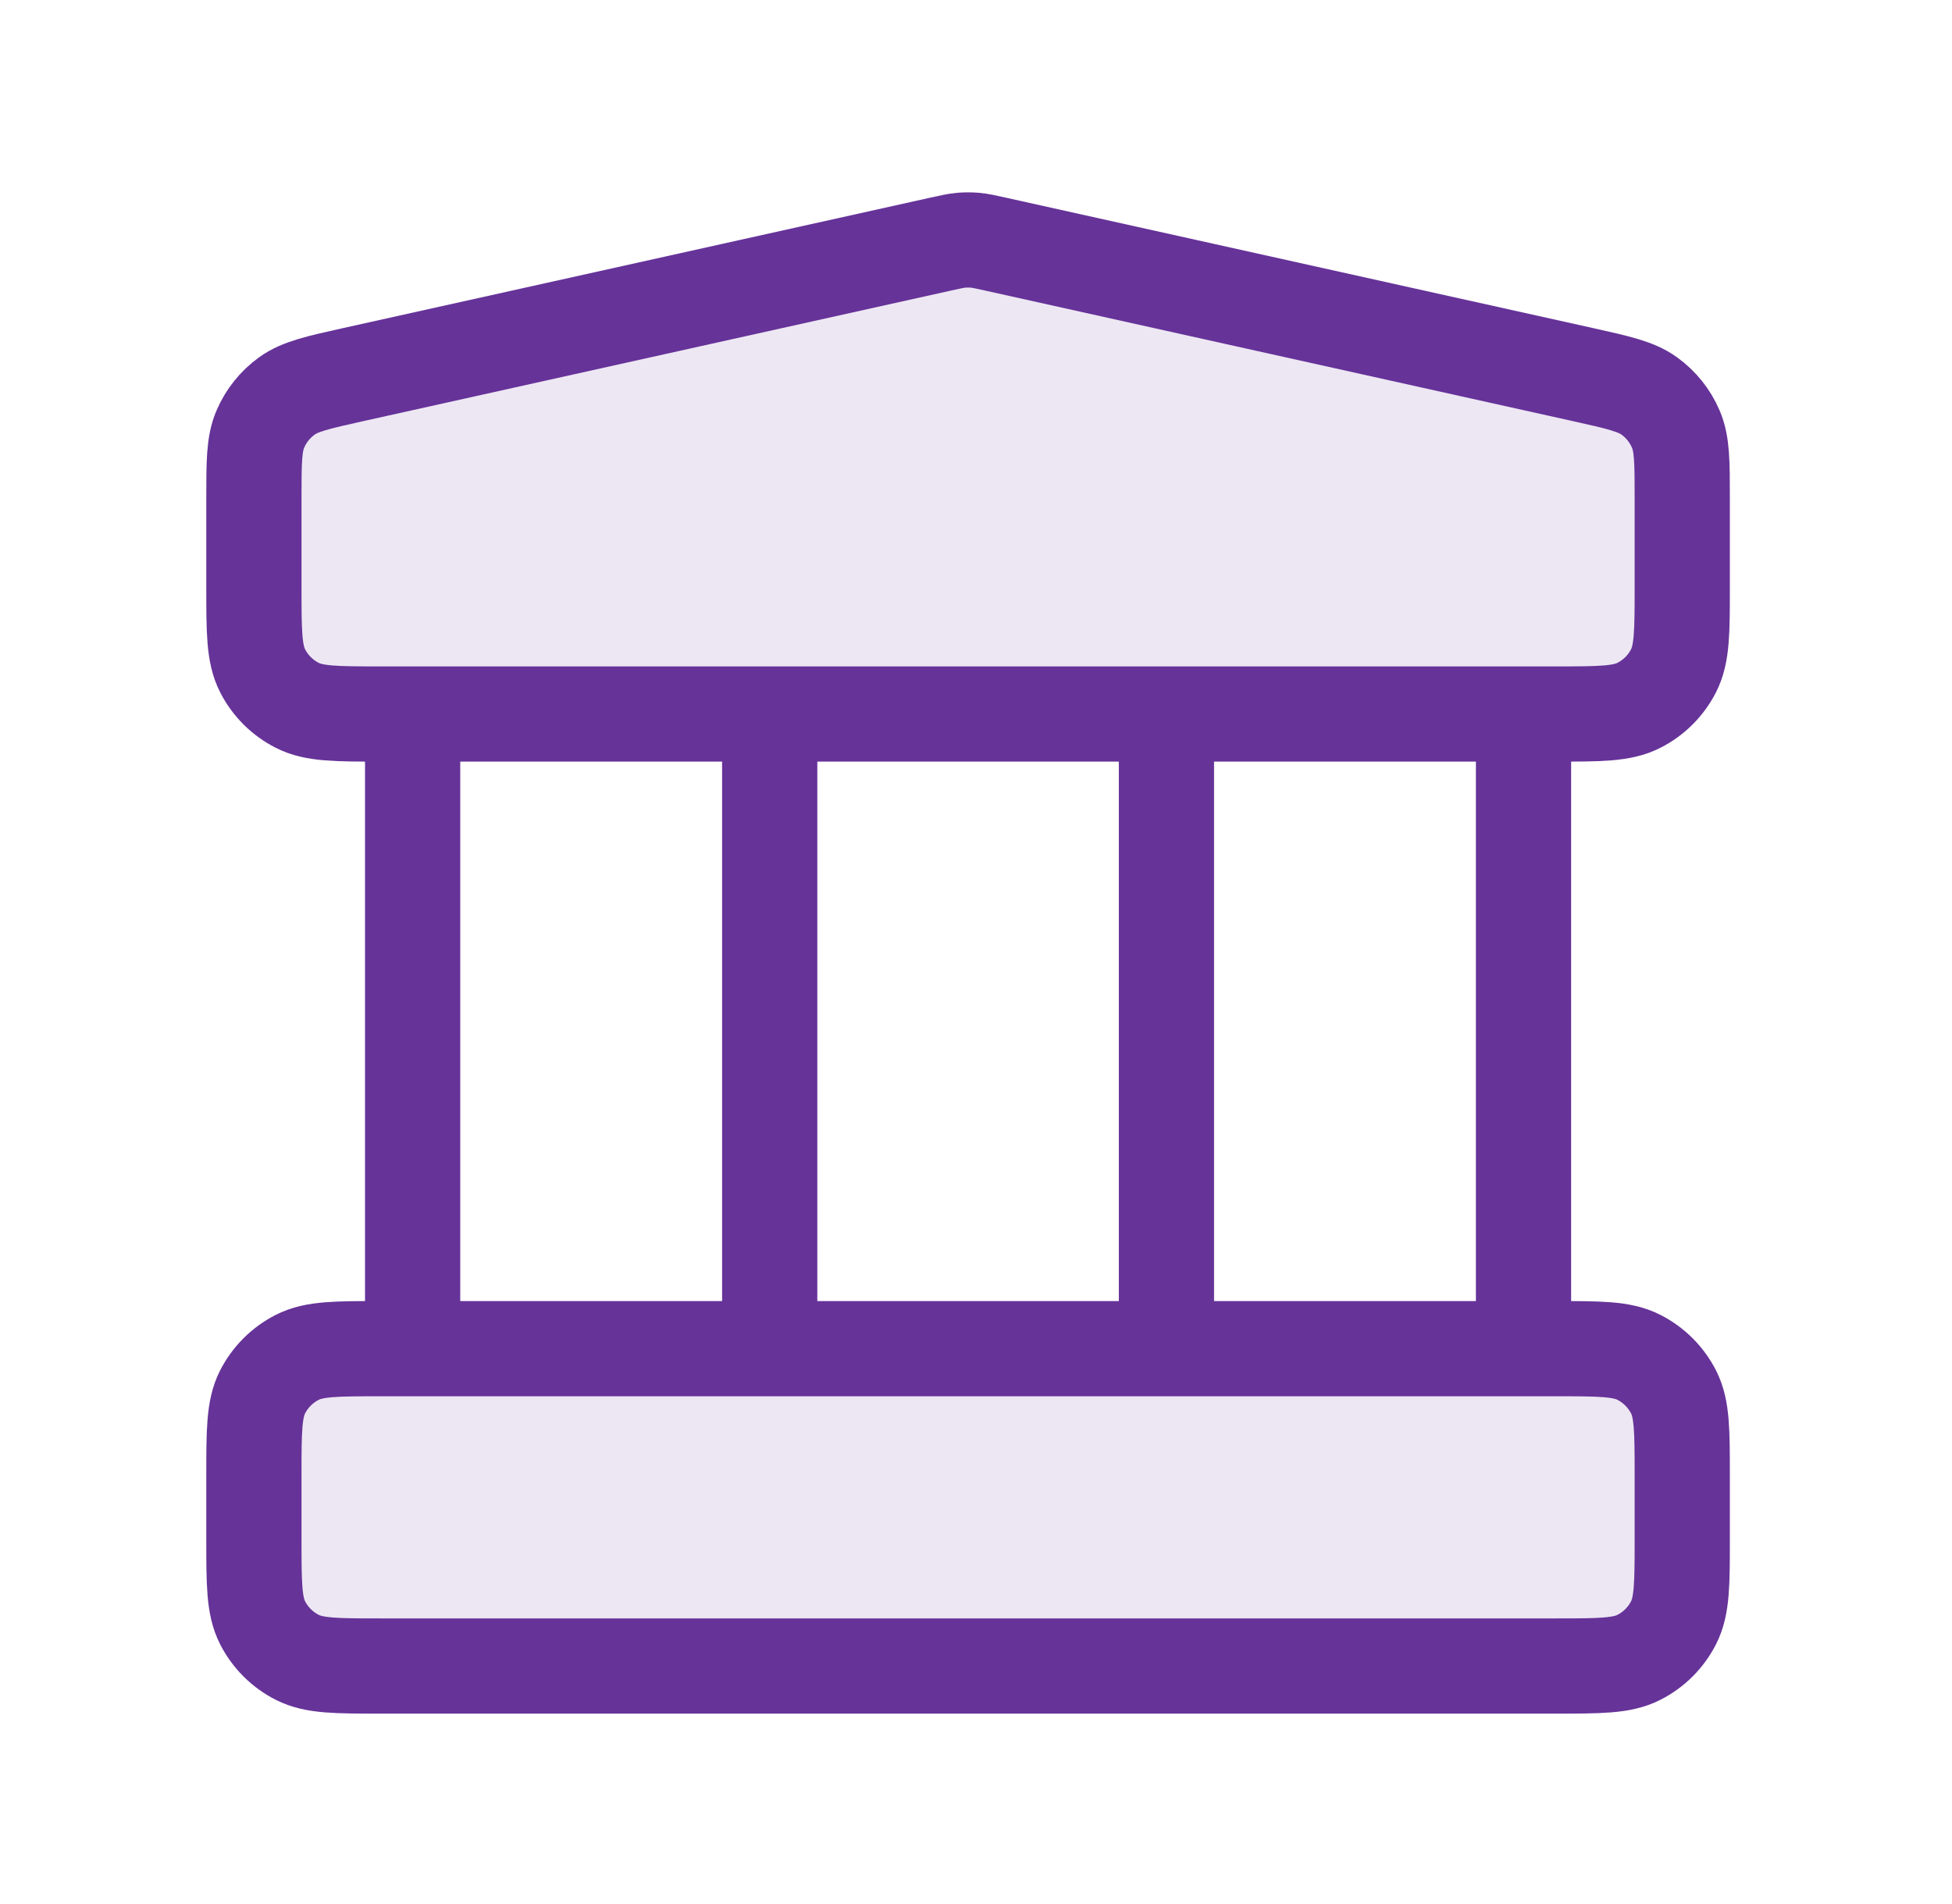 <svg width='41' height='40' viewBox='0 0 41 40' fill='none' xmlns='http://www.w3.org/2000/svg'><g opacity='0.12'><path d='M32.667 35C33.6 35 34.067 35 34.423 34.818C34.737 34.659 34.992 34.404 35.152 34.09C35.334 33.733 35.334 33.267 35.334 32.333V31C35.334 30.067 35.334 29.6 35.152 29.243C34.992 28.93 34.737 28.675 34.423 28.515C34.067 28.333 33.6 28.333 32.667 28.333L8 28.333C7.067 28.333 6.6 28.333 6.244 28.515C5.93 28.675 5.675 28.93 5.515 29.243C5.333 29.6 5.333 30.067 5.333 31L5.333 32.333C5.333 33.267 5.333 33.733 5.515 34.09C5.675 34.404 5.93 34.659 6.244 34.818C6.6 35 7.067 35 8 35L32.667 35Z' fill='#663399'/><path d='M32.667 15C33.6 15 34.067 15 34.423 14.818C34.737 14.659 34.992 14.404 35.152 14.09C35.334 13.733 35.334 13.267 35.334 12.333V10.473C35.334 9.709 35.334 9.328 35.198 9.013C35.079 8.735 34.886 8.495 34.641 8.318C34.363 8.118 33.99 8.035 33.245 7.869L20.912 5.129C20.696 5.081 20.588 5.057 20.479 5.047C20.382 5.039 20.285 5.039 20.188 5.047C20.079 5.057 19.971 5.081 19.755 5.129L7.422 7.869C6.677 8.035 6.304 8.118 6.026 8.318C5.781 8.495 5.588 8.735 5.469 9.013C5.333 9.328 5.333 9.709 5.333 10.473L5.333 12.333C5.333 13.267 5.333 13.733 5.515 14.09C5.675 14.404 5.93 14.659 6.244 14.818C6.6 15 7.067 15 8 15H32.667Z' fill='#663399'/></g><path d='M8.667 15V28.333M16.167 15V28.333M24.5 15V28.333M32 15V28.333M5.333 31L5.333 32.333C5.333 33.267 5.333 33.733 5.515 34.09C5.675 34.404 5.93 34.659 6.244 34.818C6.6 35 7.067 35 8 35H32.667C33.6 35 34.067 35 34.423 34.818C34.737 34.659 34.992 34.404 35.152 34.09C35.334 33.733 35.334 33.267 35.334 32.333V31C35.334 30.067 35.334 29.6 35.152 29.243C34.992 28.93 34.737 28.675 34.423 28.515C34.067 28.333 33.6 28.333 32.667 28.333H8C7.067 28.333 6.6 28.333 6.244 28.515C5.93 28.675 5.675 28.93 5.515 29.243C5.333 29.6 5.333 30.067 5.333 31ZM19.755 5.129L7.422 7.869C6.677 8.035 6.304 8.118 6.026 8.318C5.781 8.495 5.588 8.735 5.469 9.013C5.333 9.328 5.333 9.709 5.333 10.473L5.333 12.333C5.333 13.267 5.333 13.733 5.515 14.09C5.675 14.404 5.93 14.659 6.244 14.818C6.6 15 7.067 15 8 15H32.667C33.6 15 34.067 15 34.423 14.818C34.737 14.659 34.992 14.404 35.152 14.09C35.334 13.733 35.334 13.267 35.334 12.333V10.473C35.334 9.709 35.334 9.328 35.198 9.013C35.079 8.735 34.886 8.495 34.641 8.318C34.363 8.118 33.99 8.035 33.245 7.869L20.912 5.129C20.696 5.081 20.588 5.057 20.479 5.047C20.382 5.039 20.285 5.039 20.188 5.047C20.079 5.057 19.971 5.081 19.755 5.129Z' stroke='#663399' stroke-width='2' stroke-linecap='round' stroke-linejoin='round'/></svg>